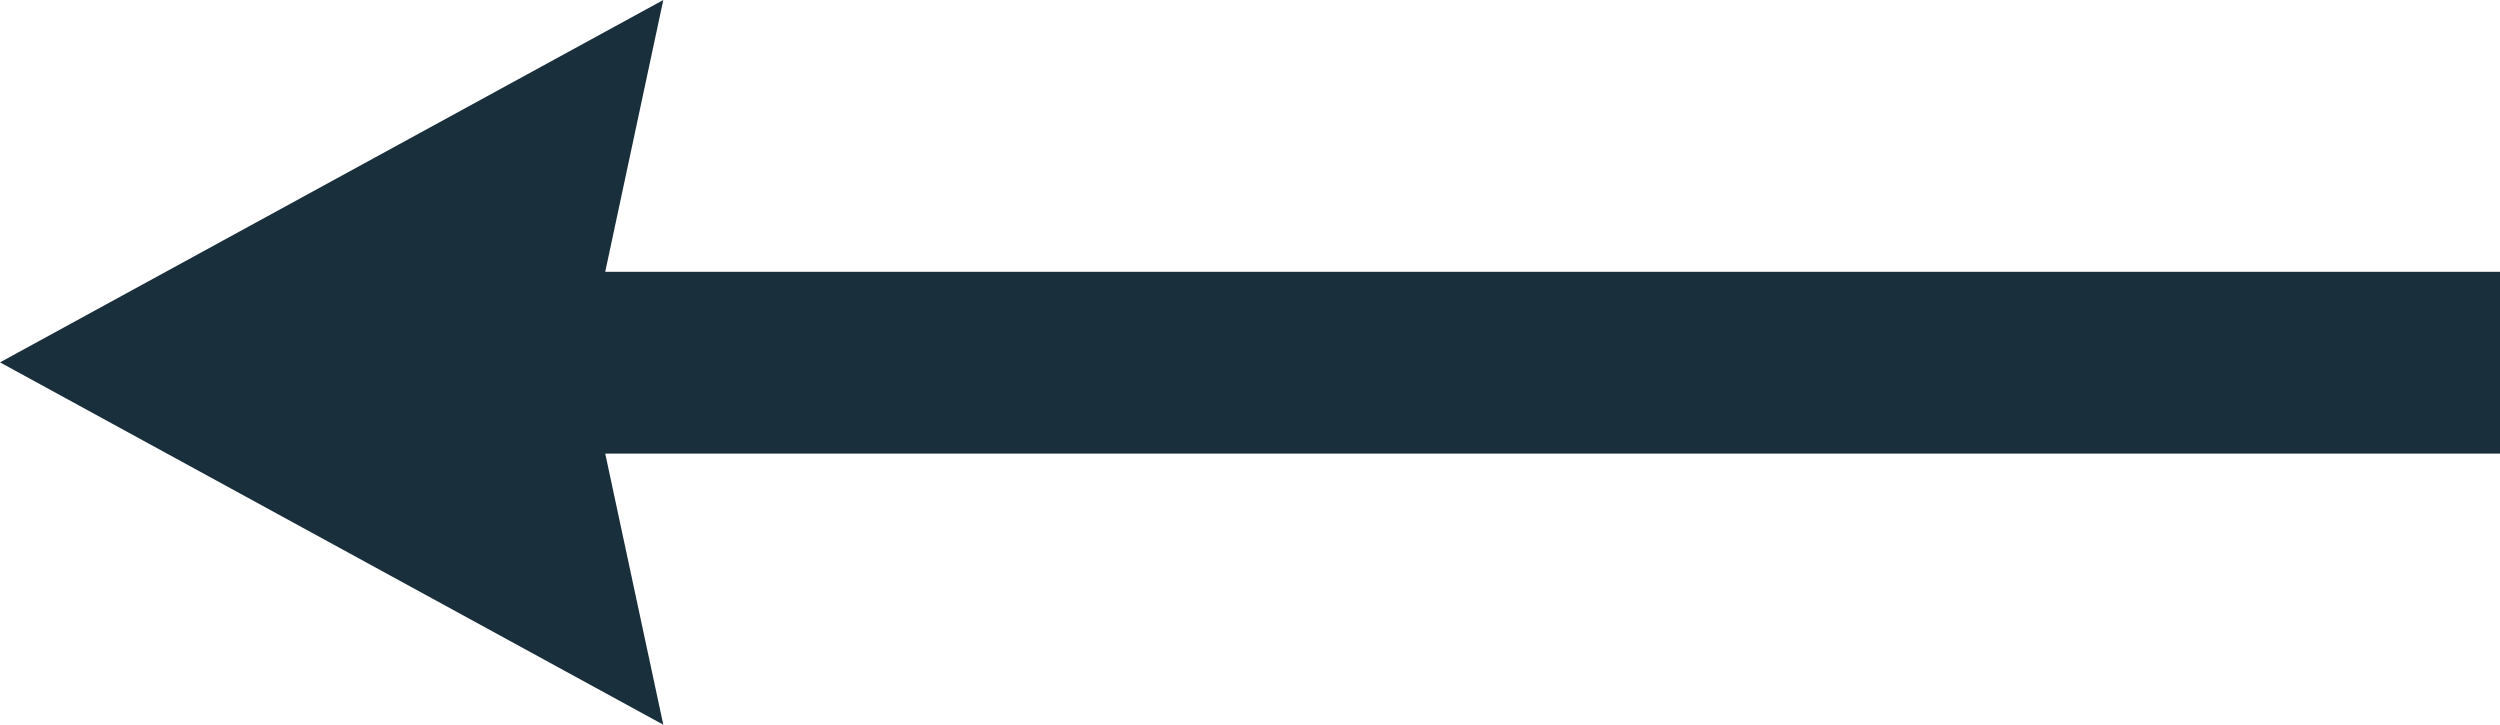<svg xmlns="http://www.w3.org/2000/svg" width="27.597" height="8" viewBox="0 0 27.597 8">
  <path id="Path_390" data-name="Path 390" d="M26.175,3H5.259L5.9,0-1.422,4,5.9,8,5.259,5.007H26.175Z" transform="translate(1.422)" fill="#1a2f3c"/>
</svg>
